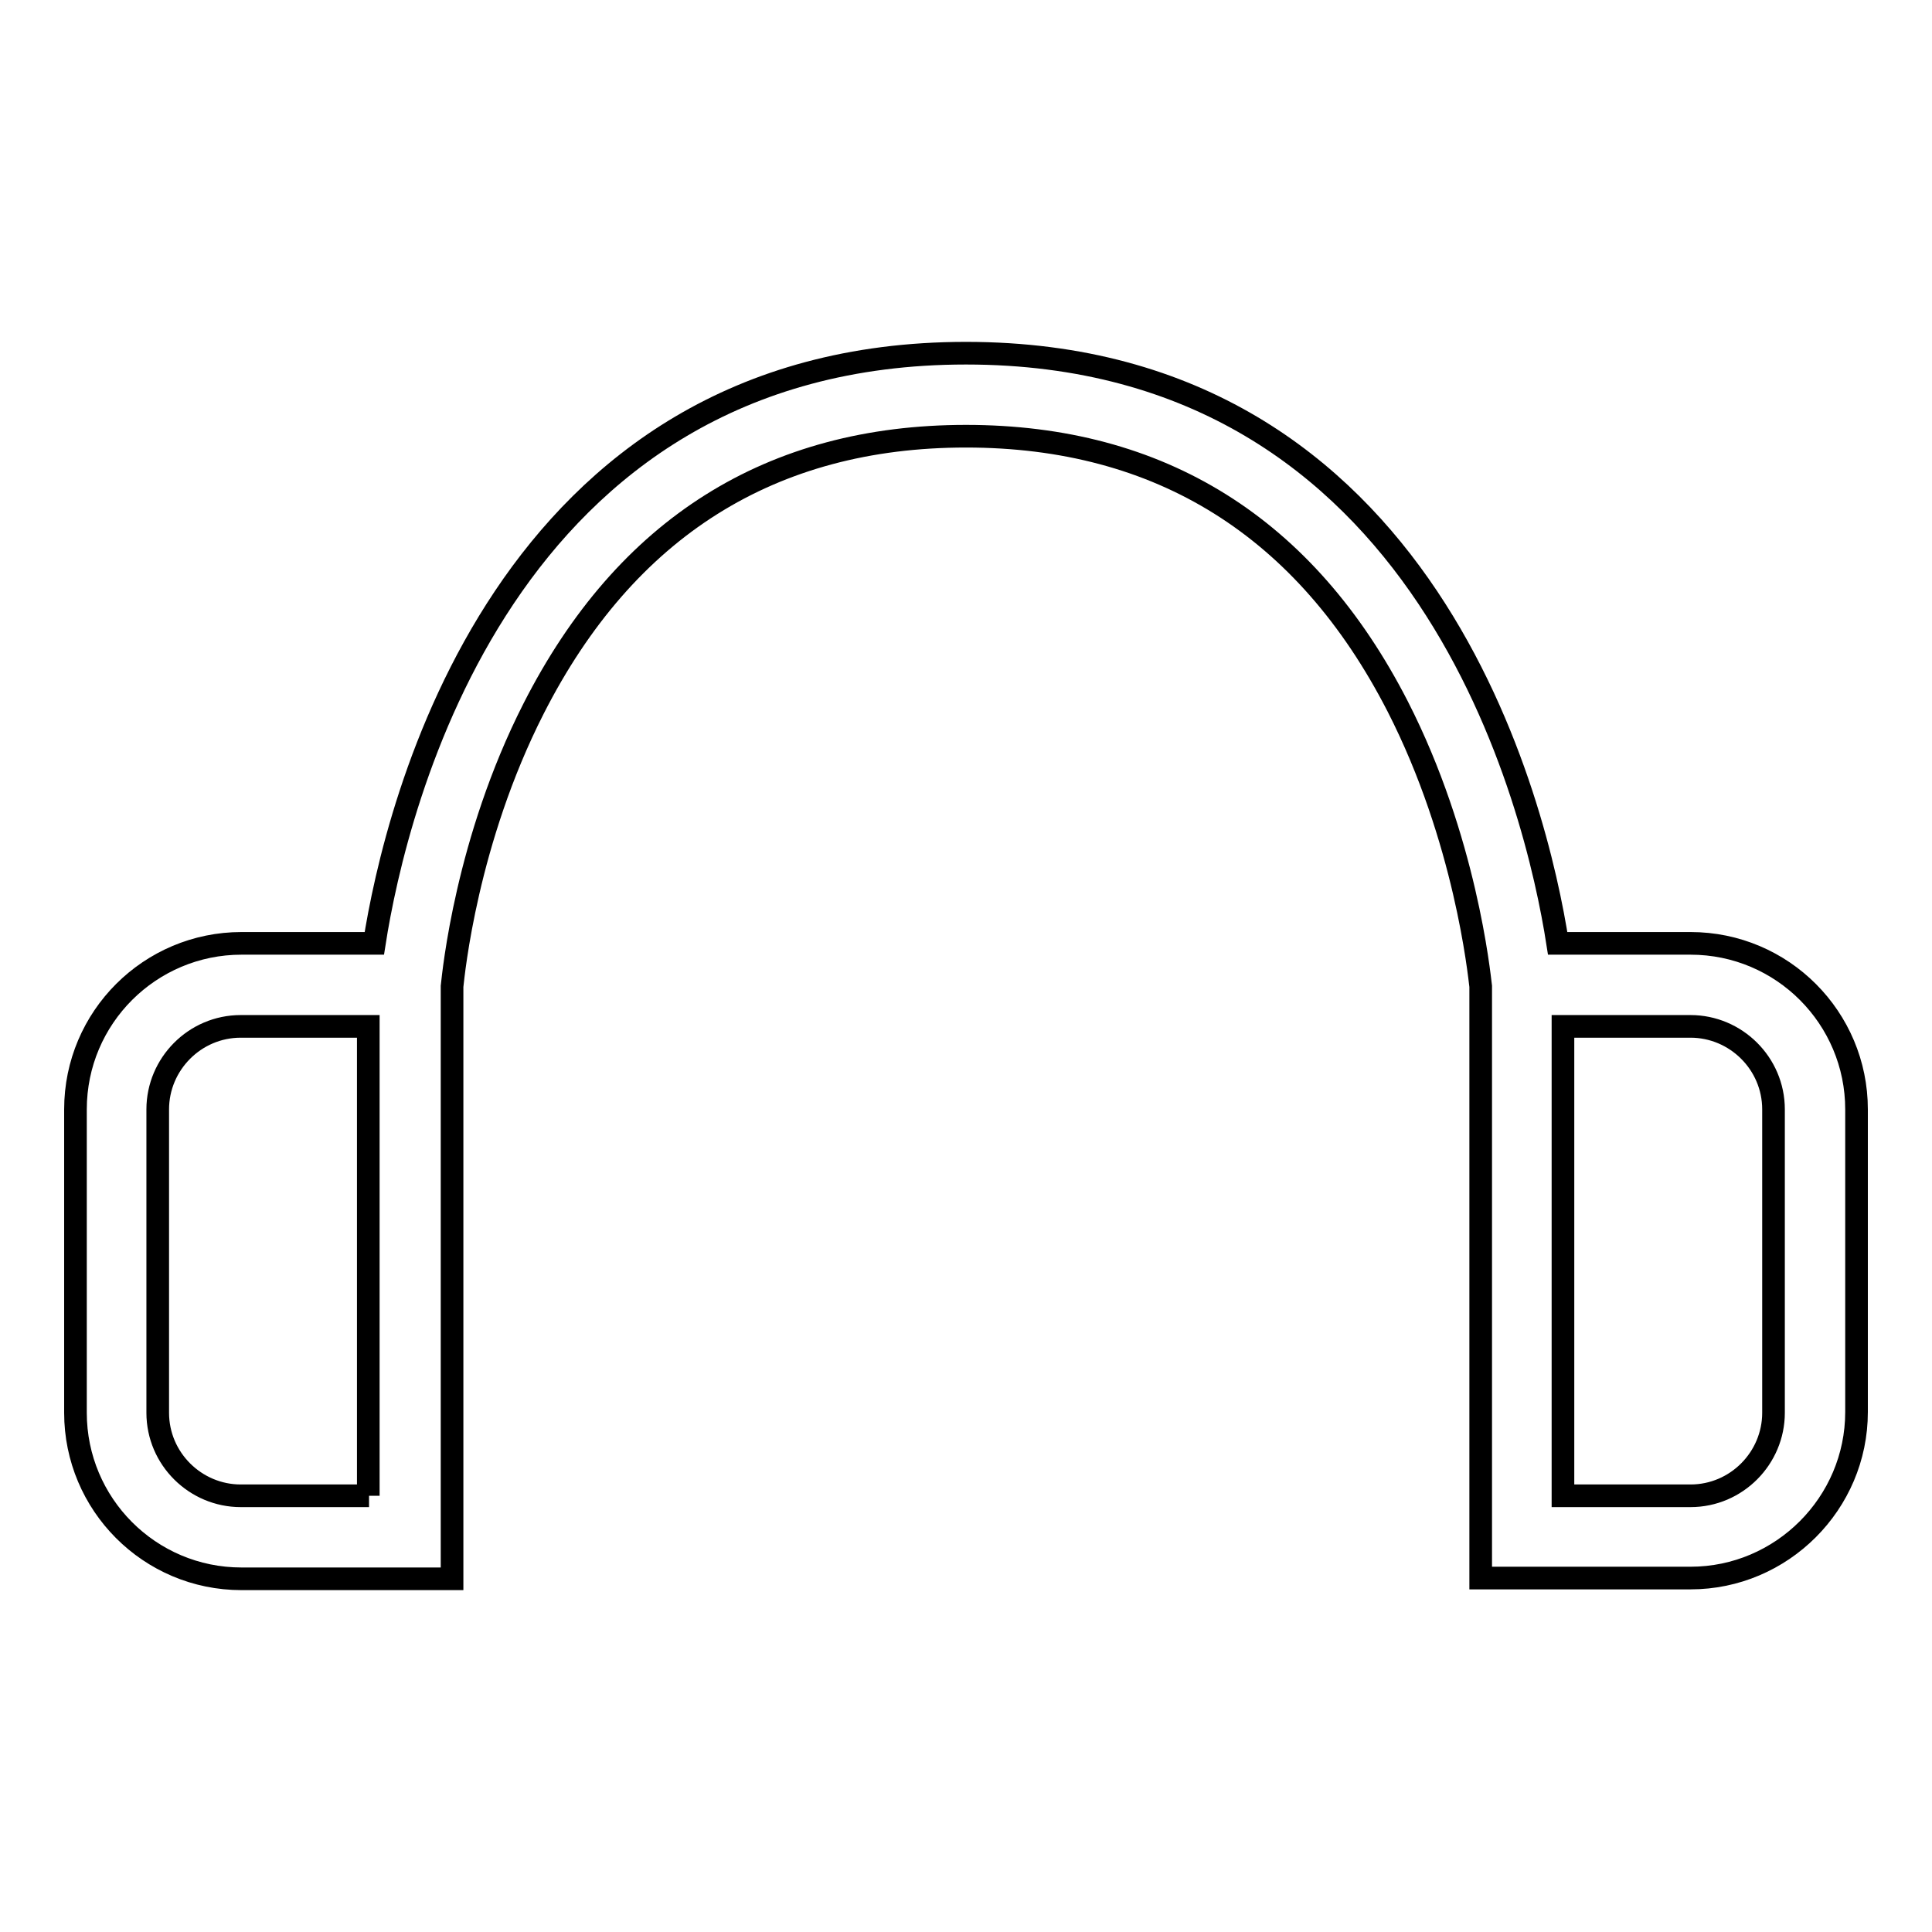 <?xml version="1.0" encoding="utf-8"?>
<!-- Svg Vector Icons : http://www.onlinewebfonts.com/icon -->
<!DOCTYPE svg PUBLIC "-//W3C//DTD SVG 1.1//EN" "http://www.w3.org/Graphics/SVG/1.1/DTD/svg11.dtd">
<svg version="1.1" xmlns="http://www.w3.org/2000/svg" xmlns:xlink="http://www.w3.org/1999/xlink" x="0px" y="0px" viewBox="0 0 256 256" enable-background="new 0 0 256 256" xml:space="preserve">
<g><g><path stroke-width="3" fill-opacity="0" stroke="#000000"  d="M224,125h-17.6c-2.8-18-17-78.2-78.4-78.2S52.4,107,49.6,125H32c-12.1,0-22,9.8-22,22v40.2c0,12.1,9.8,22,22,22h27.9v-78.5c0.2-1.8,1.9-19.3,10.8-36.8c12.2-24,31.5-36.1,57.3-36.1c25.7,0,45,12,57.2,35.8c9,17.6,10.8,35.5,11,37.1v78.4H224c12.1,0,22-9.9,22-22V147C246,134.9,236.2,125,224,125z M48.9,198.2H31.9c-6,0-11-4.9-11-11V147c0-6,4.9-11,11-11h16.9V198.2z M235,187.2c0,6-4.9,11-11,11h-16.9V136H224c6,0,11,4.9,11,11V187.2z"/></g></g>
</svg>